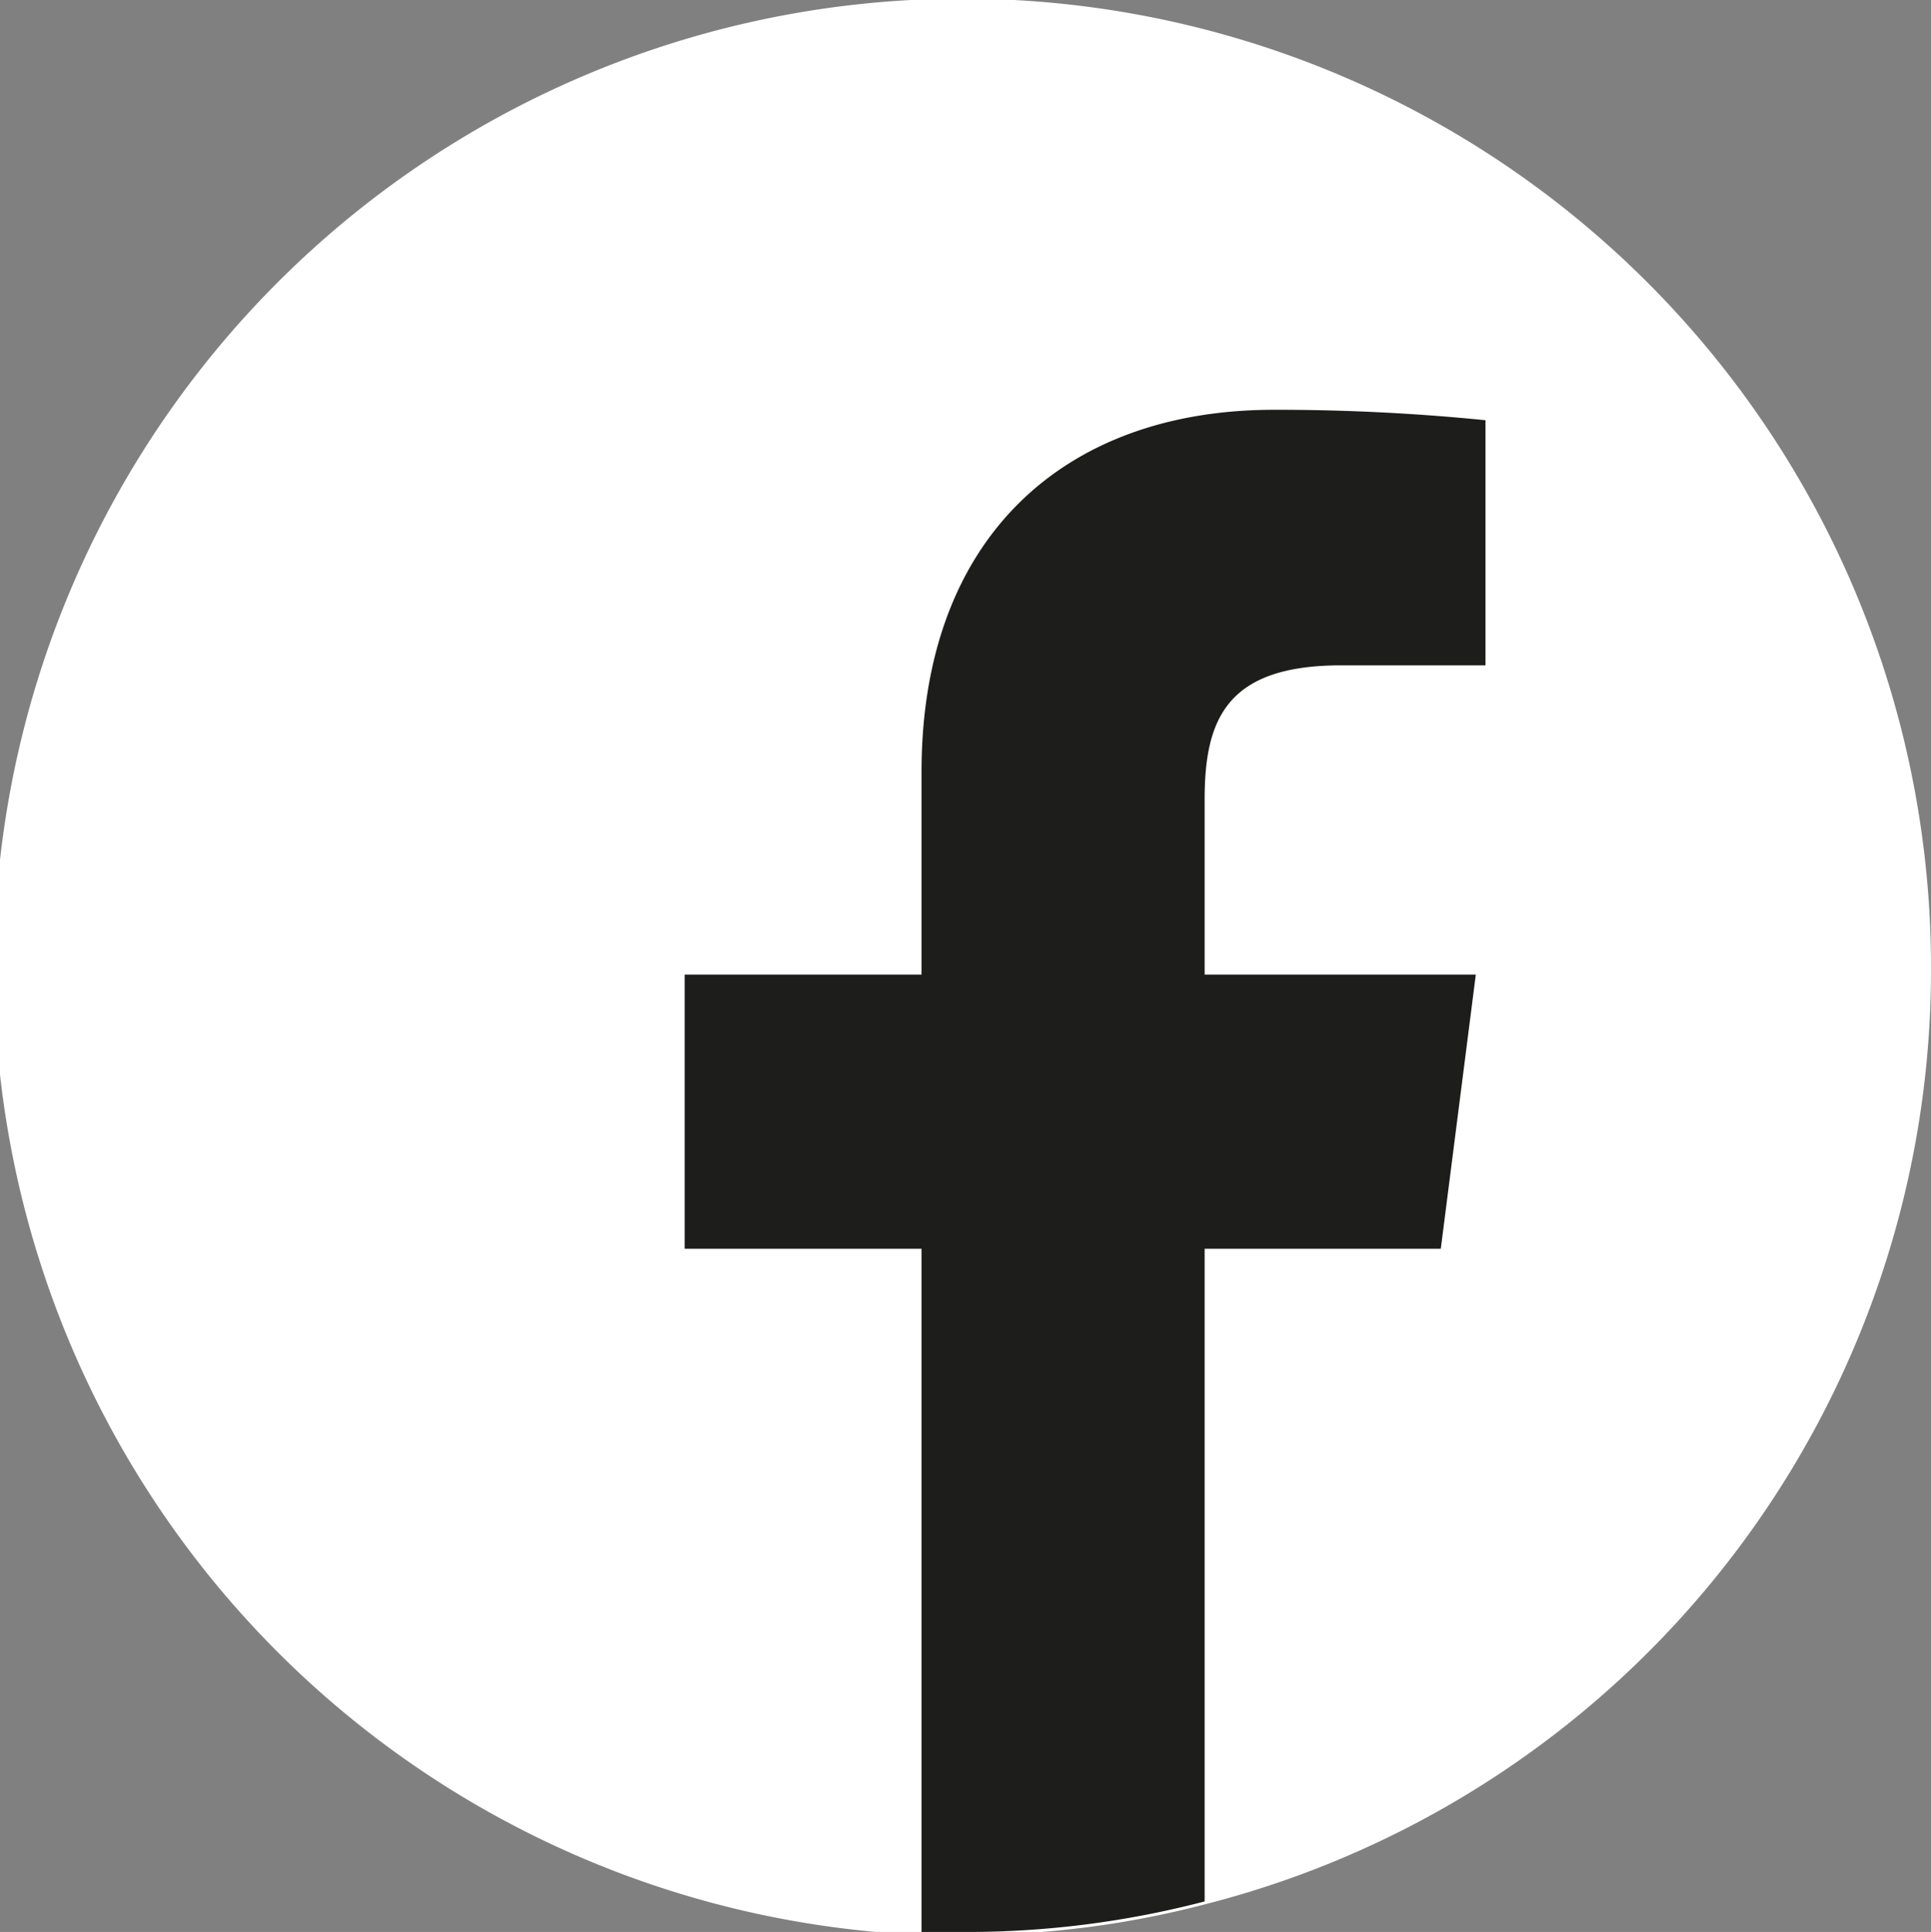 <svg xmlns="http://www.w3.org/2000/svg" viewBox="0 0 25.92 25.93">
  <rect x="0" y="0" width="25.92" height="25.93" fill="#808080" stroke="none"/>
  <defs>
    <style>
      .e5301eca-086e-4d77-9cc5-a2f181ebb3f5 {
        fill: #fff;
      }

      .bf29cfcc-ac68-4f5a-afed-cbe59054b46f {
        fill: #1d1d1b;
      }
    </style>
  </defs>
  <title>f_4</title>
  <g id="b4fbe3d3-491d-47a2-a61d-4d85e888c377" data-name="Capa 2">
    <g id="aa00fa7d-8071-4bd0-88ff-27b1b5dca3e6" data-name="24 Grid Col">
      <g>
        <path class="e5301eca-086e-4d77-9cc5-a2f181ebb3f5" d="M25.92,13a12.94,12.94,0,0,1-9.75,12.56,12.61,12.61,0,0,1-3.21.41l-.59,0A13,13,0,1,1,25.92,13Z"/>
        <path class="bf29cfcc-ac68-4f5a-afed-cbe59054b46f" d="M16.17,10.73v2.35h3.64l-.47,3.68H16.17v8.76a12.61,12.61,0,0,1-3.21.41l-.59,0V16.76H9.19V13.08h3.18V10.36c0-3.15,1.92-4.86,4.73-4.86a28,28,0,0,1,2.84.14V8.93H18C16.46,8.93,16.17,9.66,16.17,10.73Z"/>
      </g>
    </g>
  </g>
</svg>
